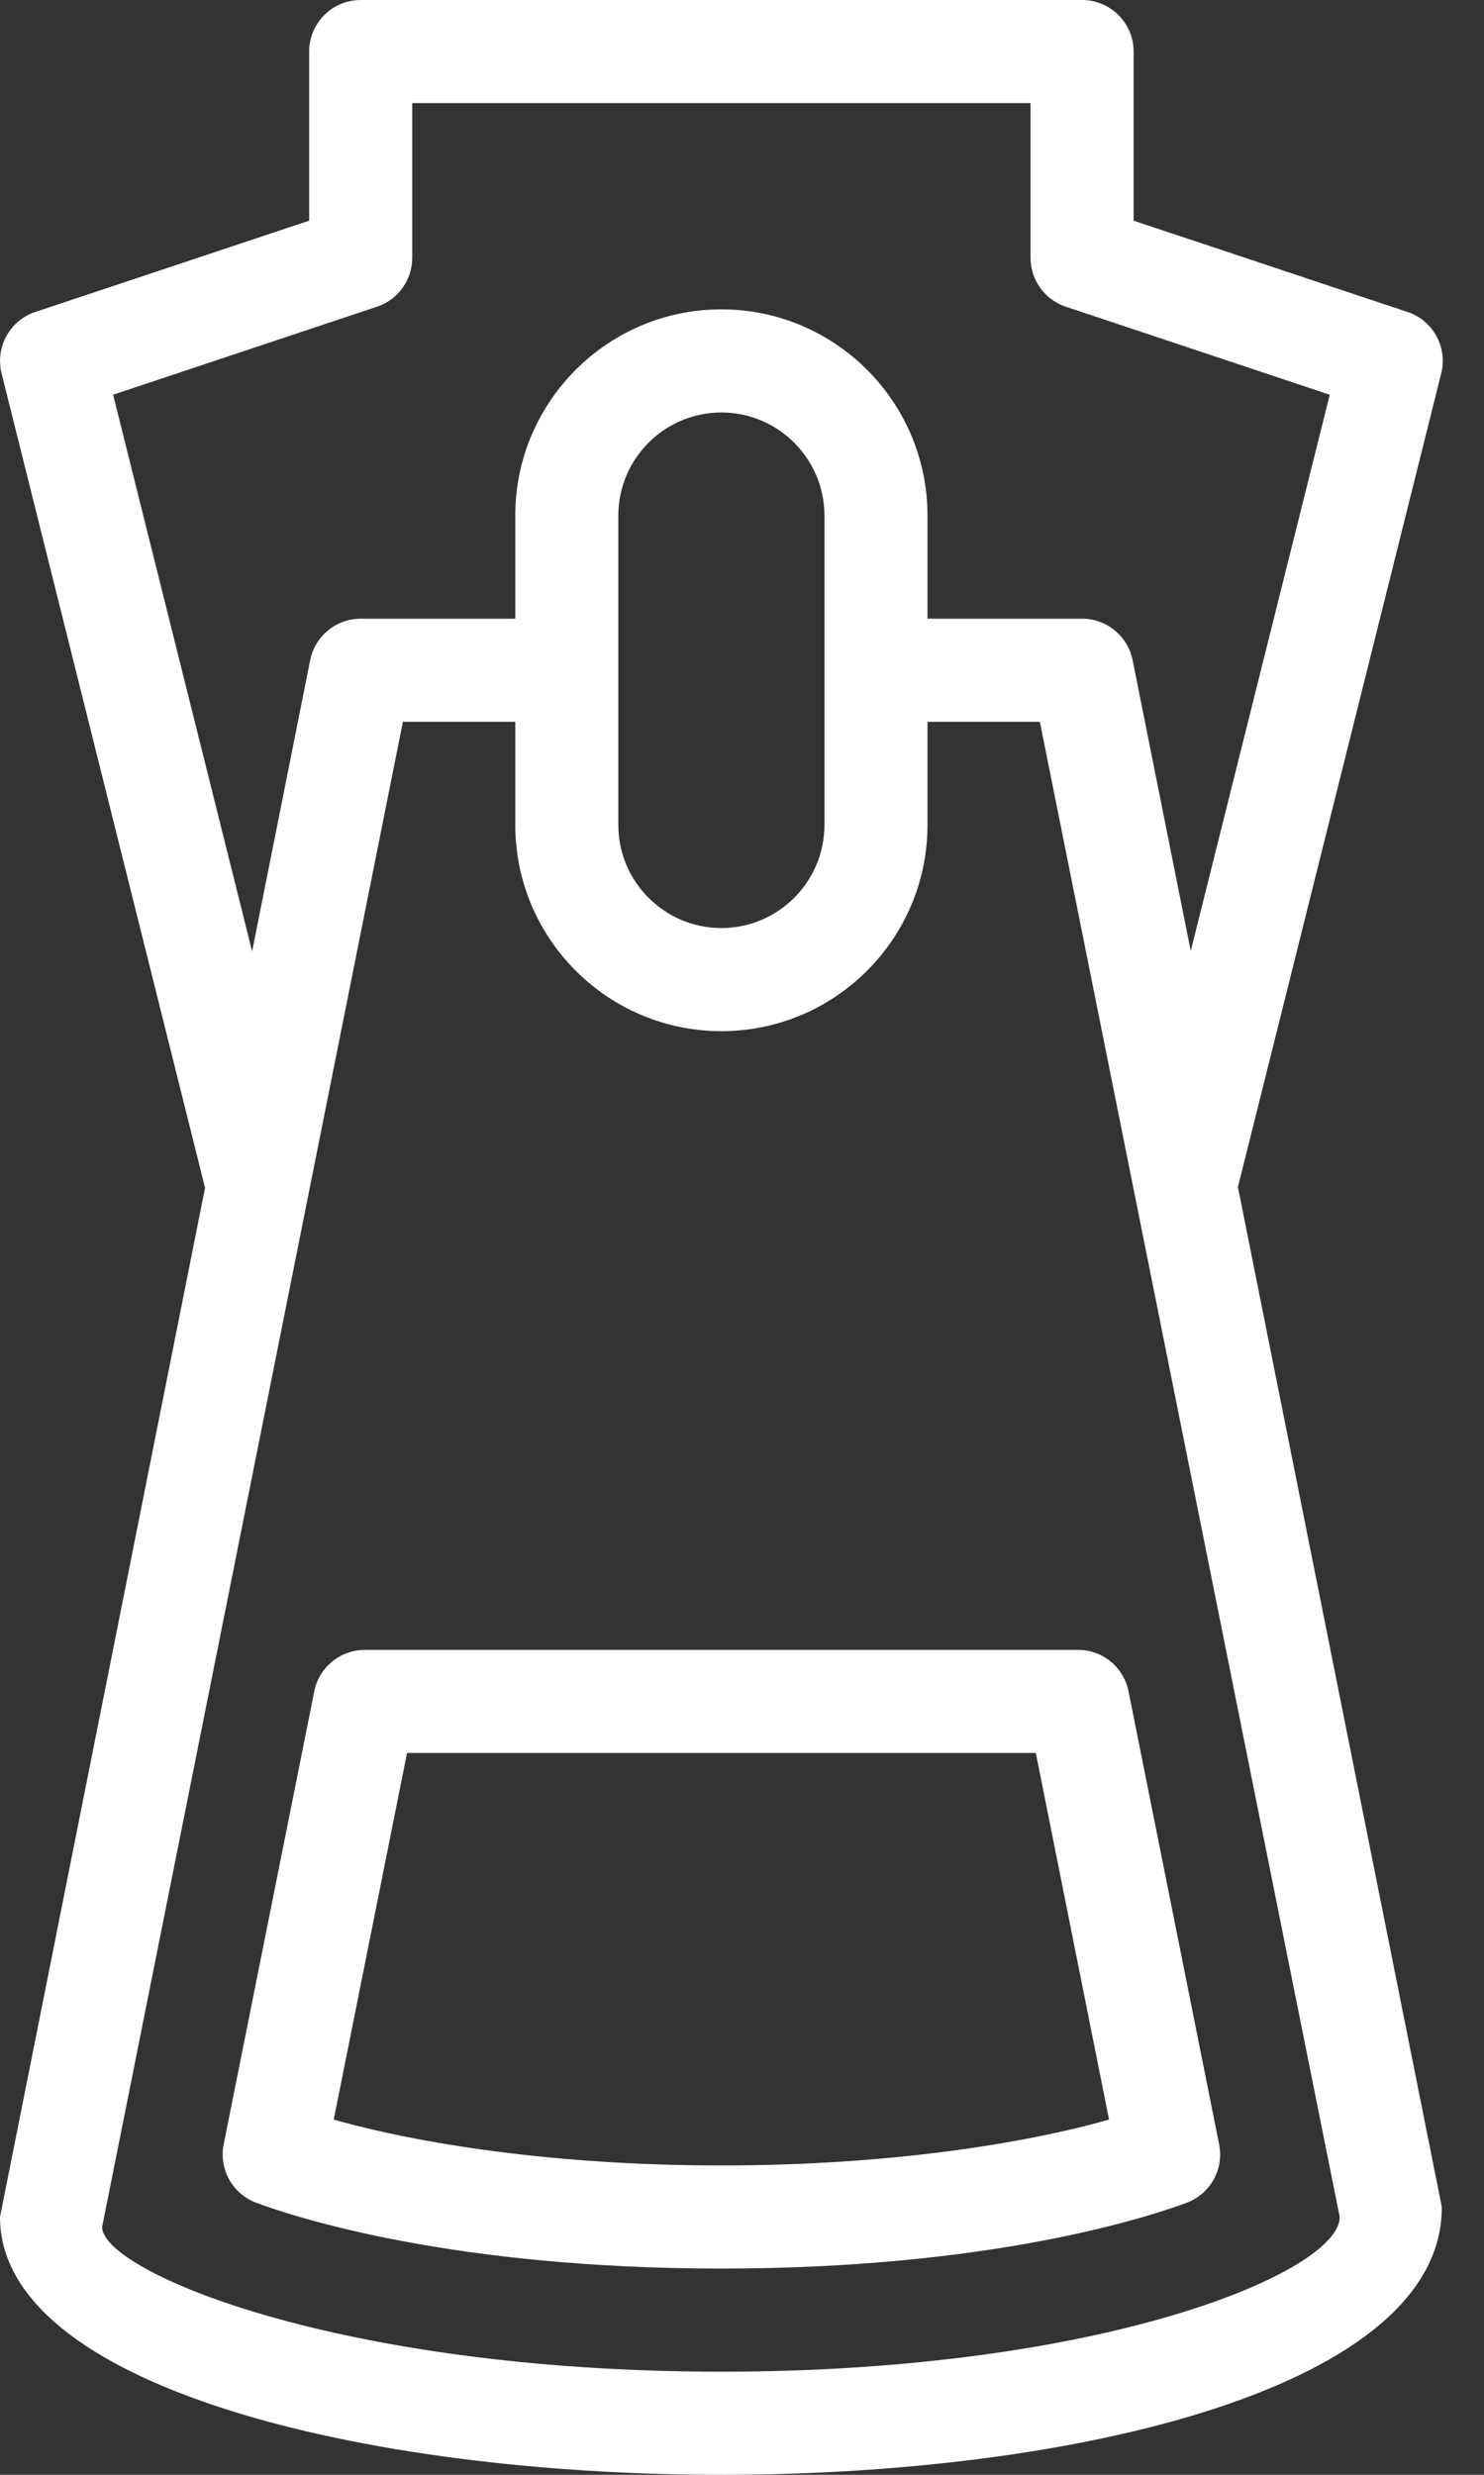 <svg width="18" height="30" viewBox="0 0 18 30" fill="none" xmlns="http://www.w3.org/2000/svg">
<rect x="0" y="0" width="18" height="30" fill="#333333" stroke="none"/>
<path d="M17.481 4.526C17.561 4.21 17.382 3.885 17.073 3.782L13.75 2.675V0.625C13.75 0.28 13.47 0 13.125 0H4.375C4.03 0 3.75 0.28 3.75 0.625V2.675L0.427 3.782C0.118 3.885 -0.06 4.21 0.019 4.526L2.487 14.399L0 26.875C0 28.926 4.402 30 8.75 30C13.098 30 17.5 28.926 17.488 26.752L15.015 14.39L17.481 4.526ZM1.372 4.785L4.573 3.718C4.828 3.633 5 3.394 5 3.125V1.25H12.5V3.125C12.5 3.394 12.672 3.633 12.927 3.718L16.129 4.785L14.443 11.528L13.738 8.002C13.679 7.711 13.423 7.5 13.125 7.5H11.25V6.25C11.25 4.871 10.129 3.75 8.75 3.75C7.371 3.75 6.25 4.871 6.25 6.25V7.5H4.375C4.077 7.5 3.821 7.711 3.762 8.002L3.058 11.533L1.372 4.785ZM10 6.25V10C10 10.689 9.439 11.25 8.75 11.25C8.061 11.25 7.5 10.689 7.5 10V6.25C7.5 5.561 8.061 5 8.75 5C9.439 5 10 5.561 10 6.25ZM16.25 26.875C16.25 27.536 13.403 28.75 8.75 28.75C4.097 28.75 1.25 27.536 1.238 26.998L4.887 8.75H6.25V10C6.25 11.379 7.371 12.5 8.75 12.5C10.129 12.5 11.25 11.379 11.25 10V8.75H12.613L16.25 26.875Z" fill="white"/>
<path d="M3.812 20.502L2.713 25.994C2.653 26.296 2.821 26.596 3.109 26.703C3.613 26.89 5.512 27.5 8.75 27.5C11.989 27.5 13.887 26.89 14.392 26.703C14.68 26.596 14.848 26.296 14.787 25.994L13.688 20.502C13.63 20.211 13.374 20 13.076 20H4.425C4.127 20 3.87 20.211 3.812 20.502ZM12.564 21.25L13.452 25.694C12.425 25.985 10.783 26.25 8.75 26.25C6.718 26.25 5.075 25.985 4.048 25.694L4.937 21.25H12.564Z" fill="white"/>
</svg>
